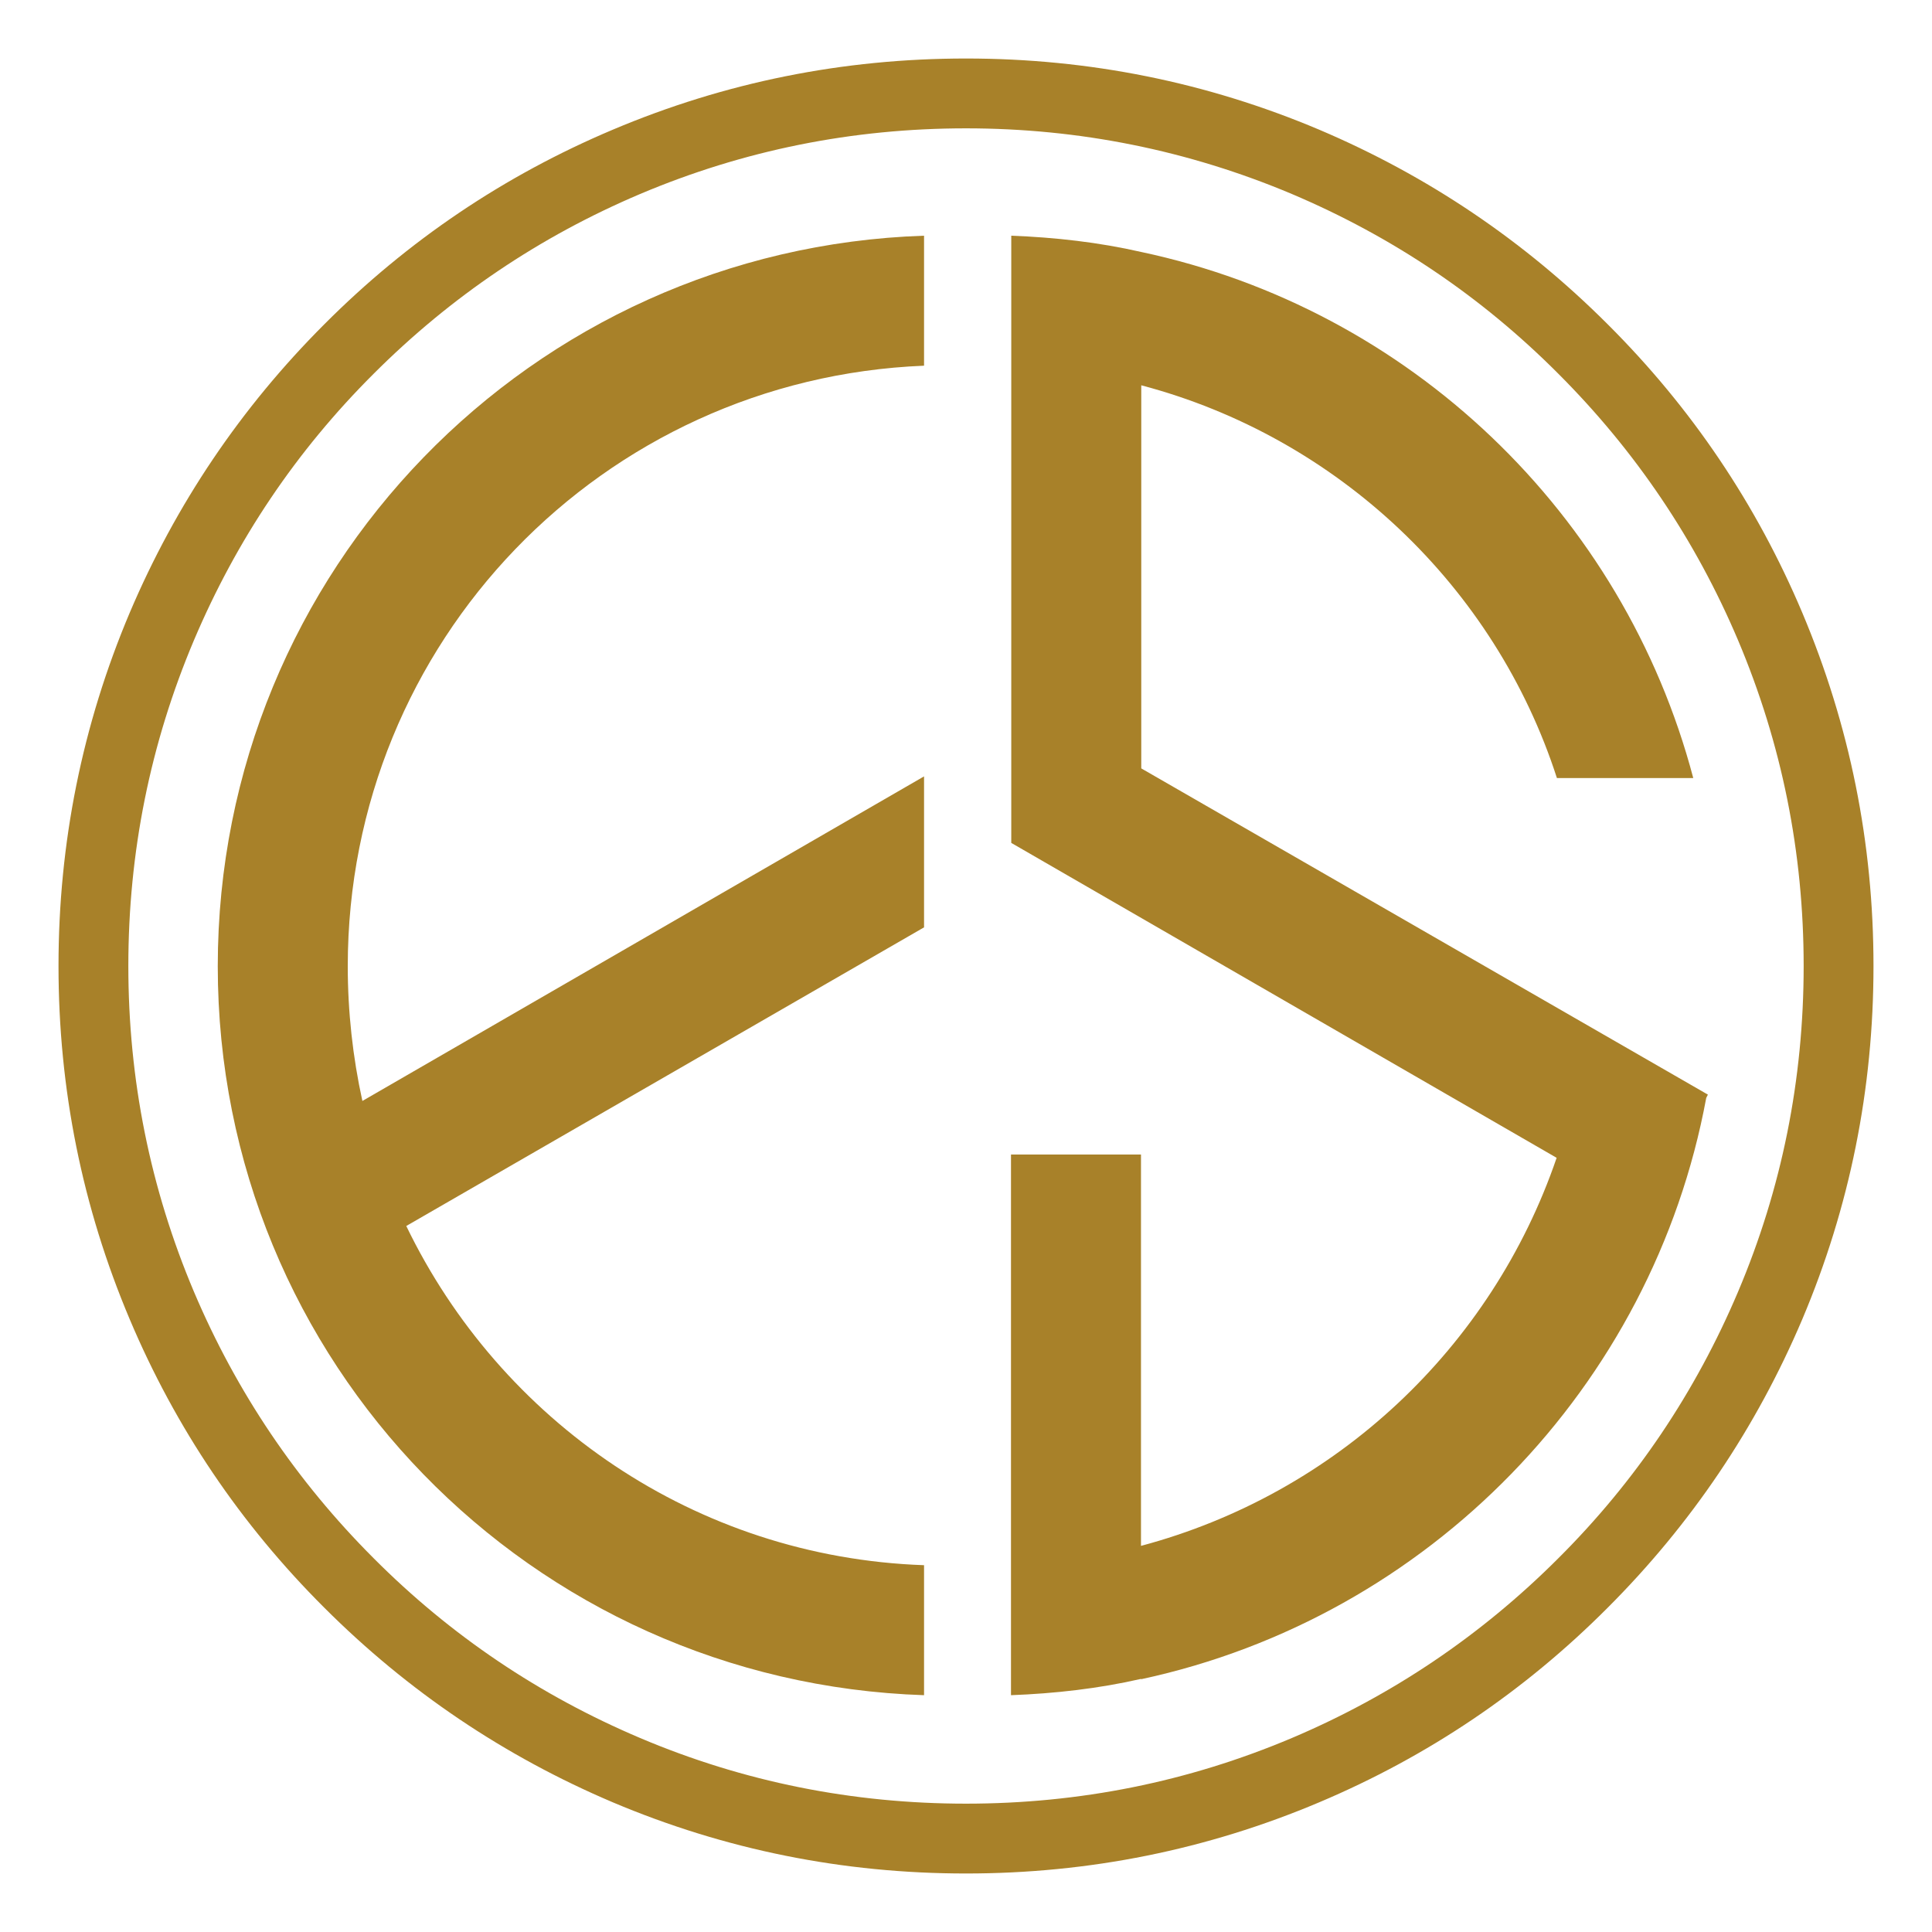 <?xml version="1.0" encoding="UTF-8"?>
<svg xmlns="http://www.w3.org/2000/svg" id="Capa_1" data-name="Capa 1" viewBox="0 0 70 70">
  <defs>
    <style>
      .cls-1 {
        fill: #a88129;
        fill-rule: evenodd;
      }

      .cls-1, .cls-2 {
        stroke-width: 0px;
      }

      .cls-2 {
        fill: #fff;
      }
    </style>
  </defs>
  <rect class="cls-2" width="70" height="70"></rect>
  <g>
    <path class="cls-1" d="M22.2,4.7c-3.93,1.66-7.42,4.01-10.45,7.05-3.03,3.03-5.38,6.52-7.05,10.45-1.72,4.07-2.58,8.34-2.58,12.8s.86,8.73,2.58,12.8c1.66,3.93,4.01,7.42,7.05,10.45,3.03,3.03,6.52,5.38,10.45,7.05,4.07,1.72,8.34,2.58,12.8,2.58s8.73-.86,12.8-2.58c3.93-1.66,7.42-4.01,10.45-7.05,3.03-3.03,5.38-6.52,7.05-10.45,1.72-4.07,2.58-8.34,2.58-12.8s-.86-8.72-2.58-12.8c-1.66-3.93-4.01-7.42-7.05-10.45-3.03-3.03-6.52-5.38-10.45-7.05-4.07-1.72-8.34-2.58-12.8-2.58s-8.73.86-12.8,2.58h0ZM23.19,62.97c-3.63-1.54-6.85-3.7-9.65-6.51-2.8-2.8-4.97-6.02-6.51-9.65-1.59-3.76-2.38-7.7-2.38-11.81s.79-8.05,2.38-11.81c1.54-3.63,3.7-6.85,6.51-9.65,2.8-2.8,6.02-4.97,9.65-6.51,3.76-1.59,7.7-2.38,11.81-2.38s8.06.8,11.81,2.38c3.63,1.54,6.85,3.7,9.65,6.51,2.8,2.8,4.97,6.02,6.51,9.65,1.59,3.76,2.38,7.7,2.38,11.81s-.79,8.06-2.38,11.81c-1.54,3.63-3.7,6.85-6.51,9.65-2.8,2.8-6.02,4.97-9.65,6.51-3.76,1.59-7.7,2.38-11.81,2.38s-8.06-.79-11.81-2.38h0Z"></path>
    <path class="cls-1" d="M33.48,8.54c-14.23.47-25.59,12.12-25.59,26.47s11.35,25.94,25.59,26.41v-4.71c-8.29-.29-15.35-5.23-18.76-12.29l18.76-10.82v-5.47l-20.35,11.76c-.35-1.59-.53-3.24-.53-4.88,0-11.76,9.23-21.29,20.88-21.76v-4.71ZM41.34,60.83c-1.53.35-3.12.53-4.71.59v-19.59h4.71v14.18c7.05-1.88,12.7-7.16,15.06-14.06l-19.76-11.41V8.54c1.59.06,3.18.24,4.71.59,9.71,2.06,17.47,9.47,20,19.06h-4.94c-2.24-6.94-7.94-12.35-15.06-14.23v13.88l20.53,11.82-.06.12c-1.94,10.47-10.06,18.82-20.47,21.06h0Z"></path>
  </g>
</svg>
